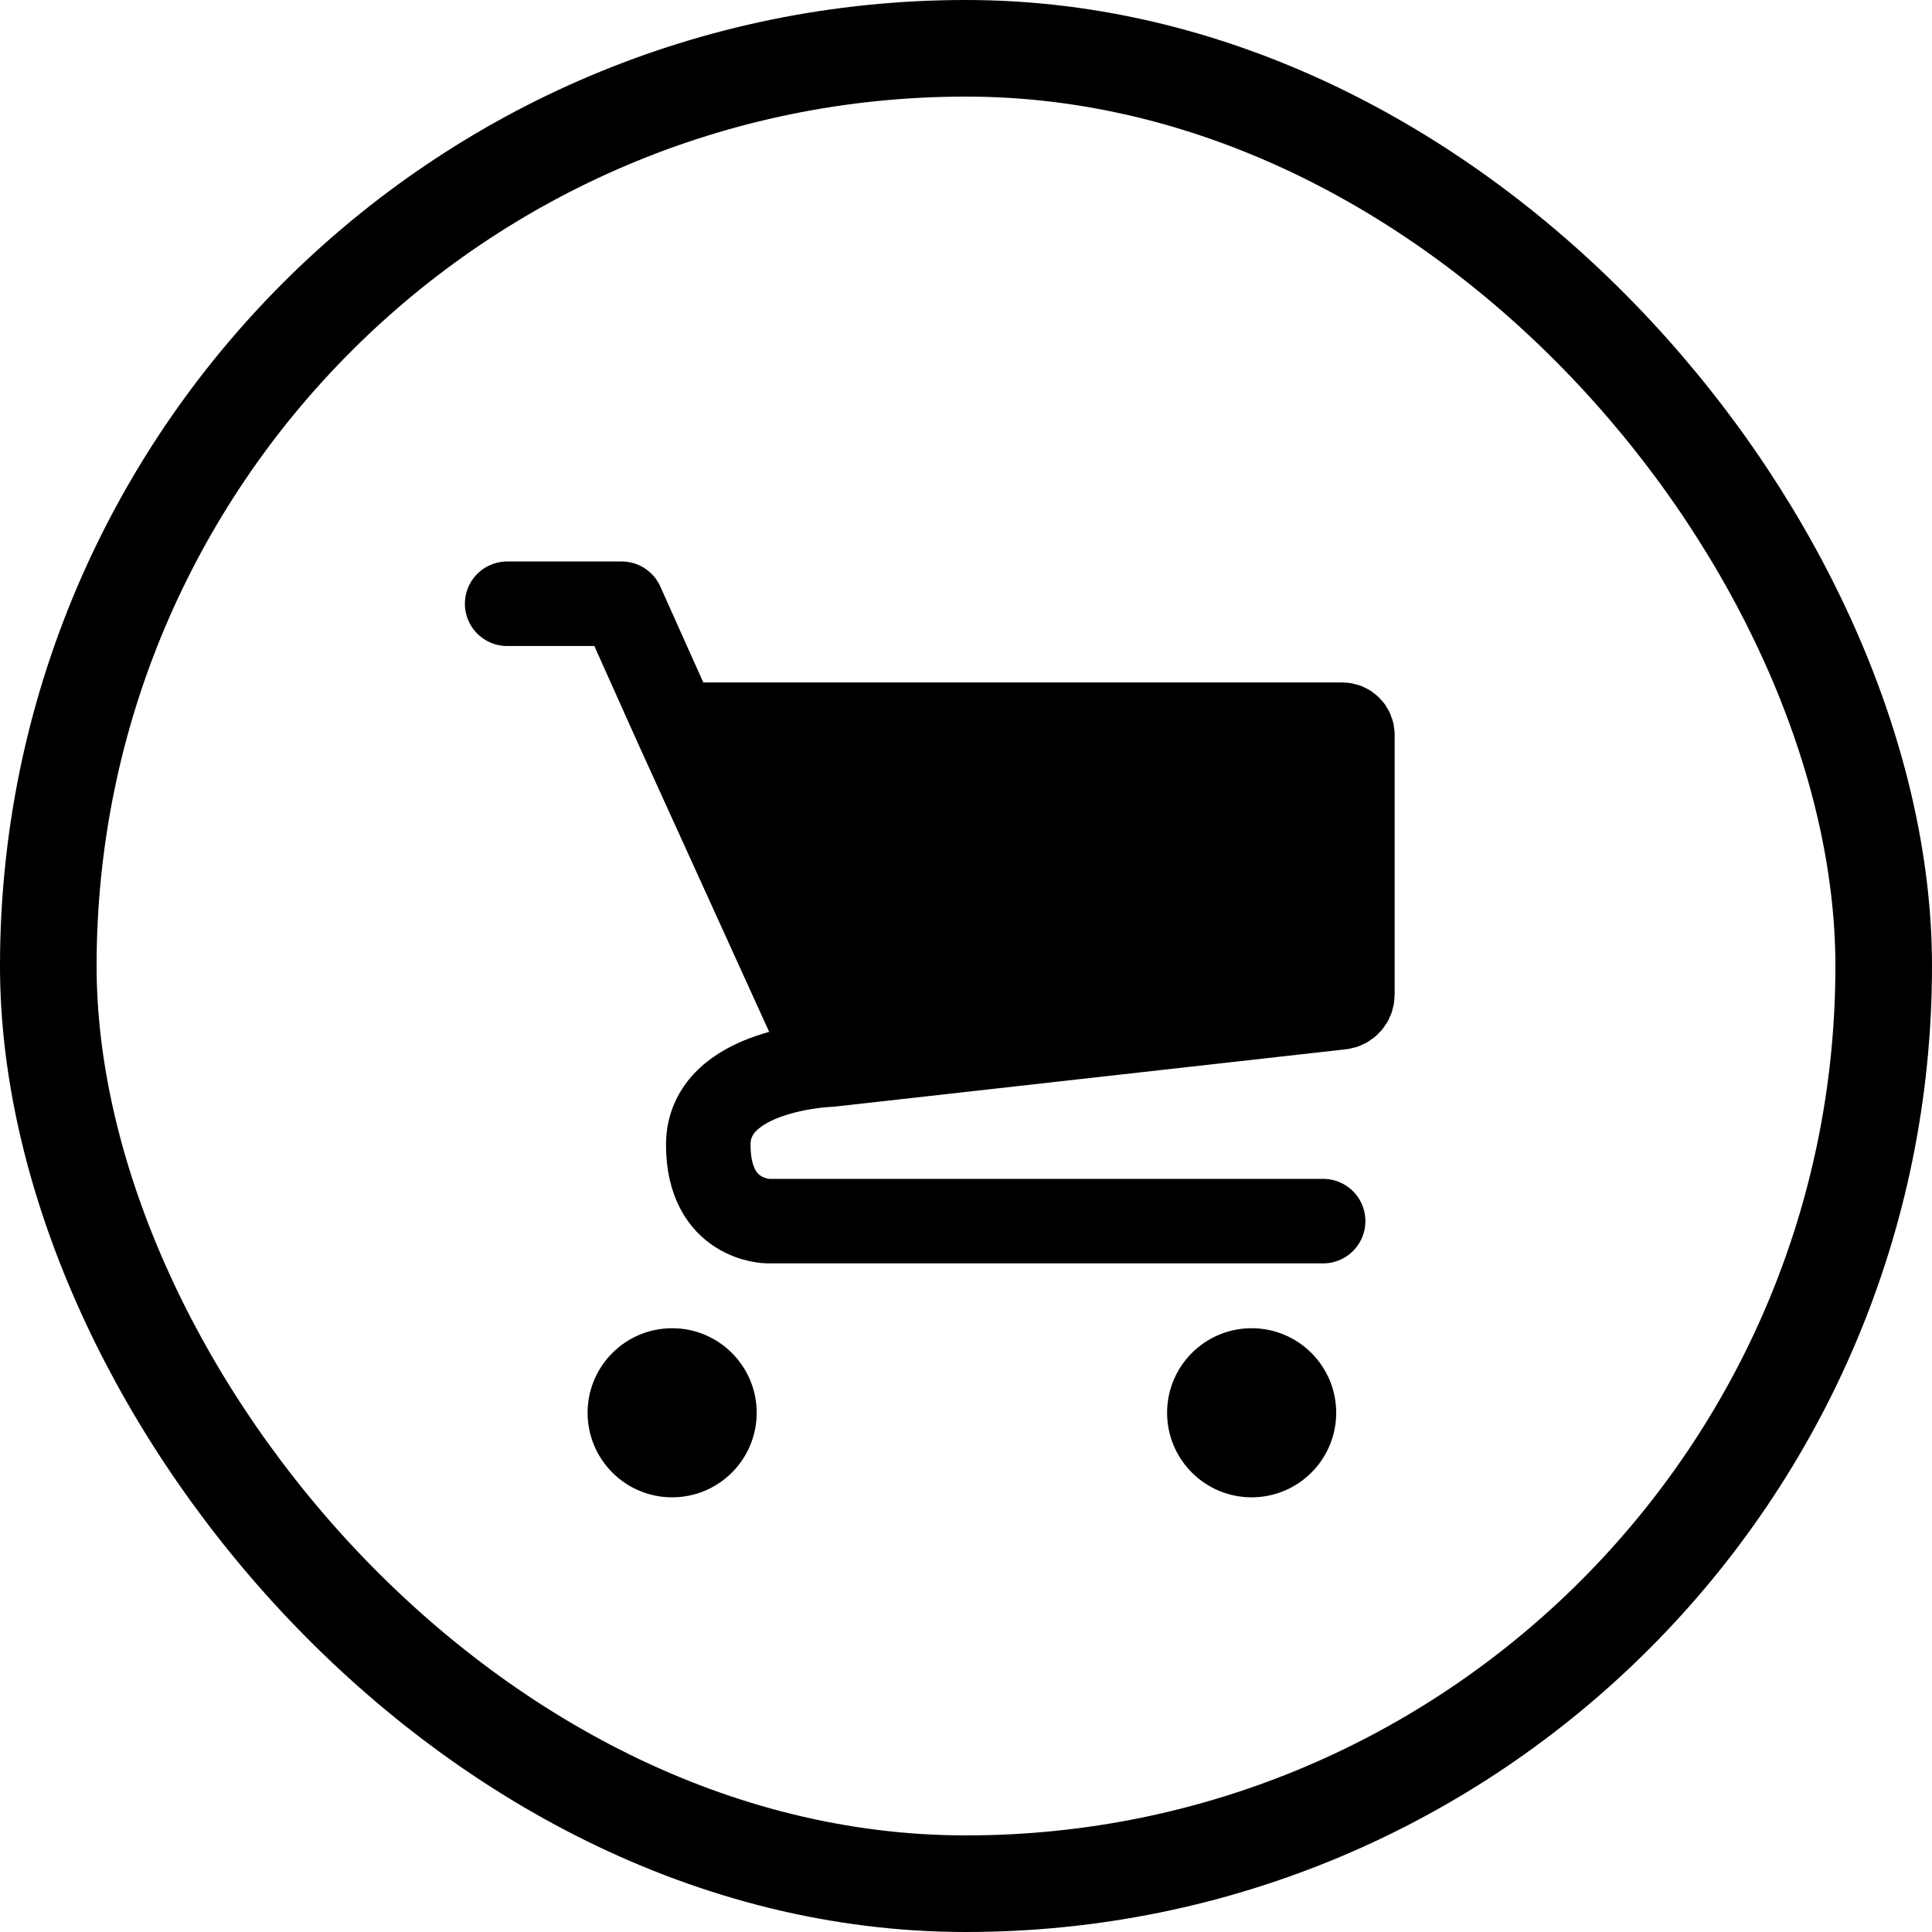 <?xml version="1.0" encoding="UTF-8"?> <svg xmlns="http://www.w3.org/2000/svg" width="40" height="40" viewBox="0 0 40 40" fill="none"><rect x="1" y="1" width="38" height="38" rx="19" stroke="black" stroke-width="2"></rect><path d="M27.767 20.855L17.194 22.041L13.994 15.004H27.79C27.906 15.004 28 15.098 28 15.214V20.593C28 20.727 27.899 20.84 27.767 20.855Z" fill="black"></path><path d="M10.5 12.5H12.872L13.994 15.004M17.194 22.041C17.194 22.041 14.664 22.12 14.664 23.701C14.664 25.282 15.903 25.282 15.903 25.282H27.394M17.194 22.041L27.767 20.855C27.899 20.84 28 20.727 28 20.593V15.214C28 15.098 27.906 15.004 27.79 15.004H13.994M17.194 22.041L13.994 15.004" stroke="black" stroke-width="1.75" stroke-linecap="round" stroke-linejoin="round"></path><circle cx="13.916" cy="29.25" r="1.724" fill="black" stroke="black" stroke-width="0.053"></circle><circle cx="25.914" cy="29.25" r="1.724" fill="black" stroke="black" stroke-width="0.053"></circle></svg> 